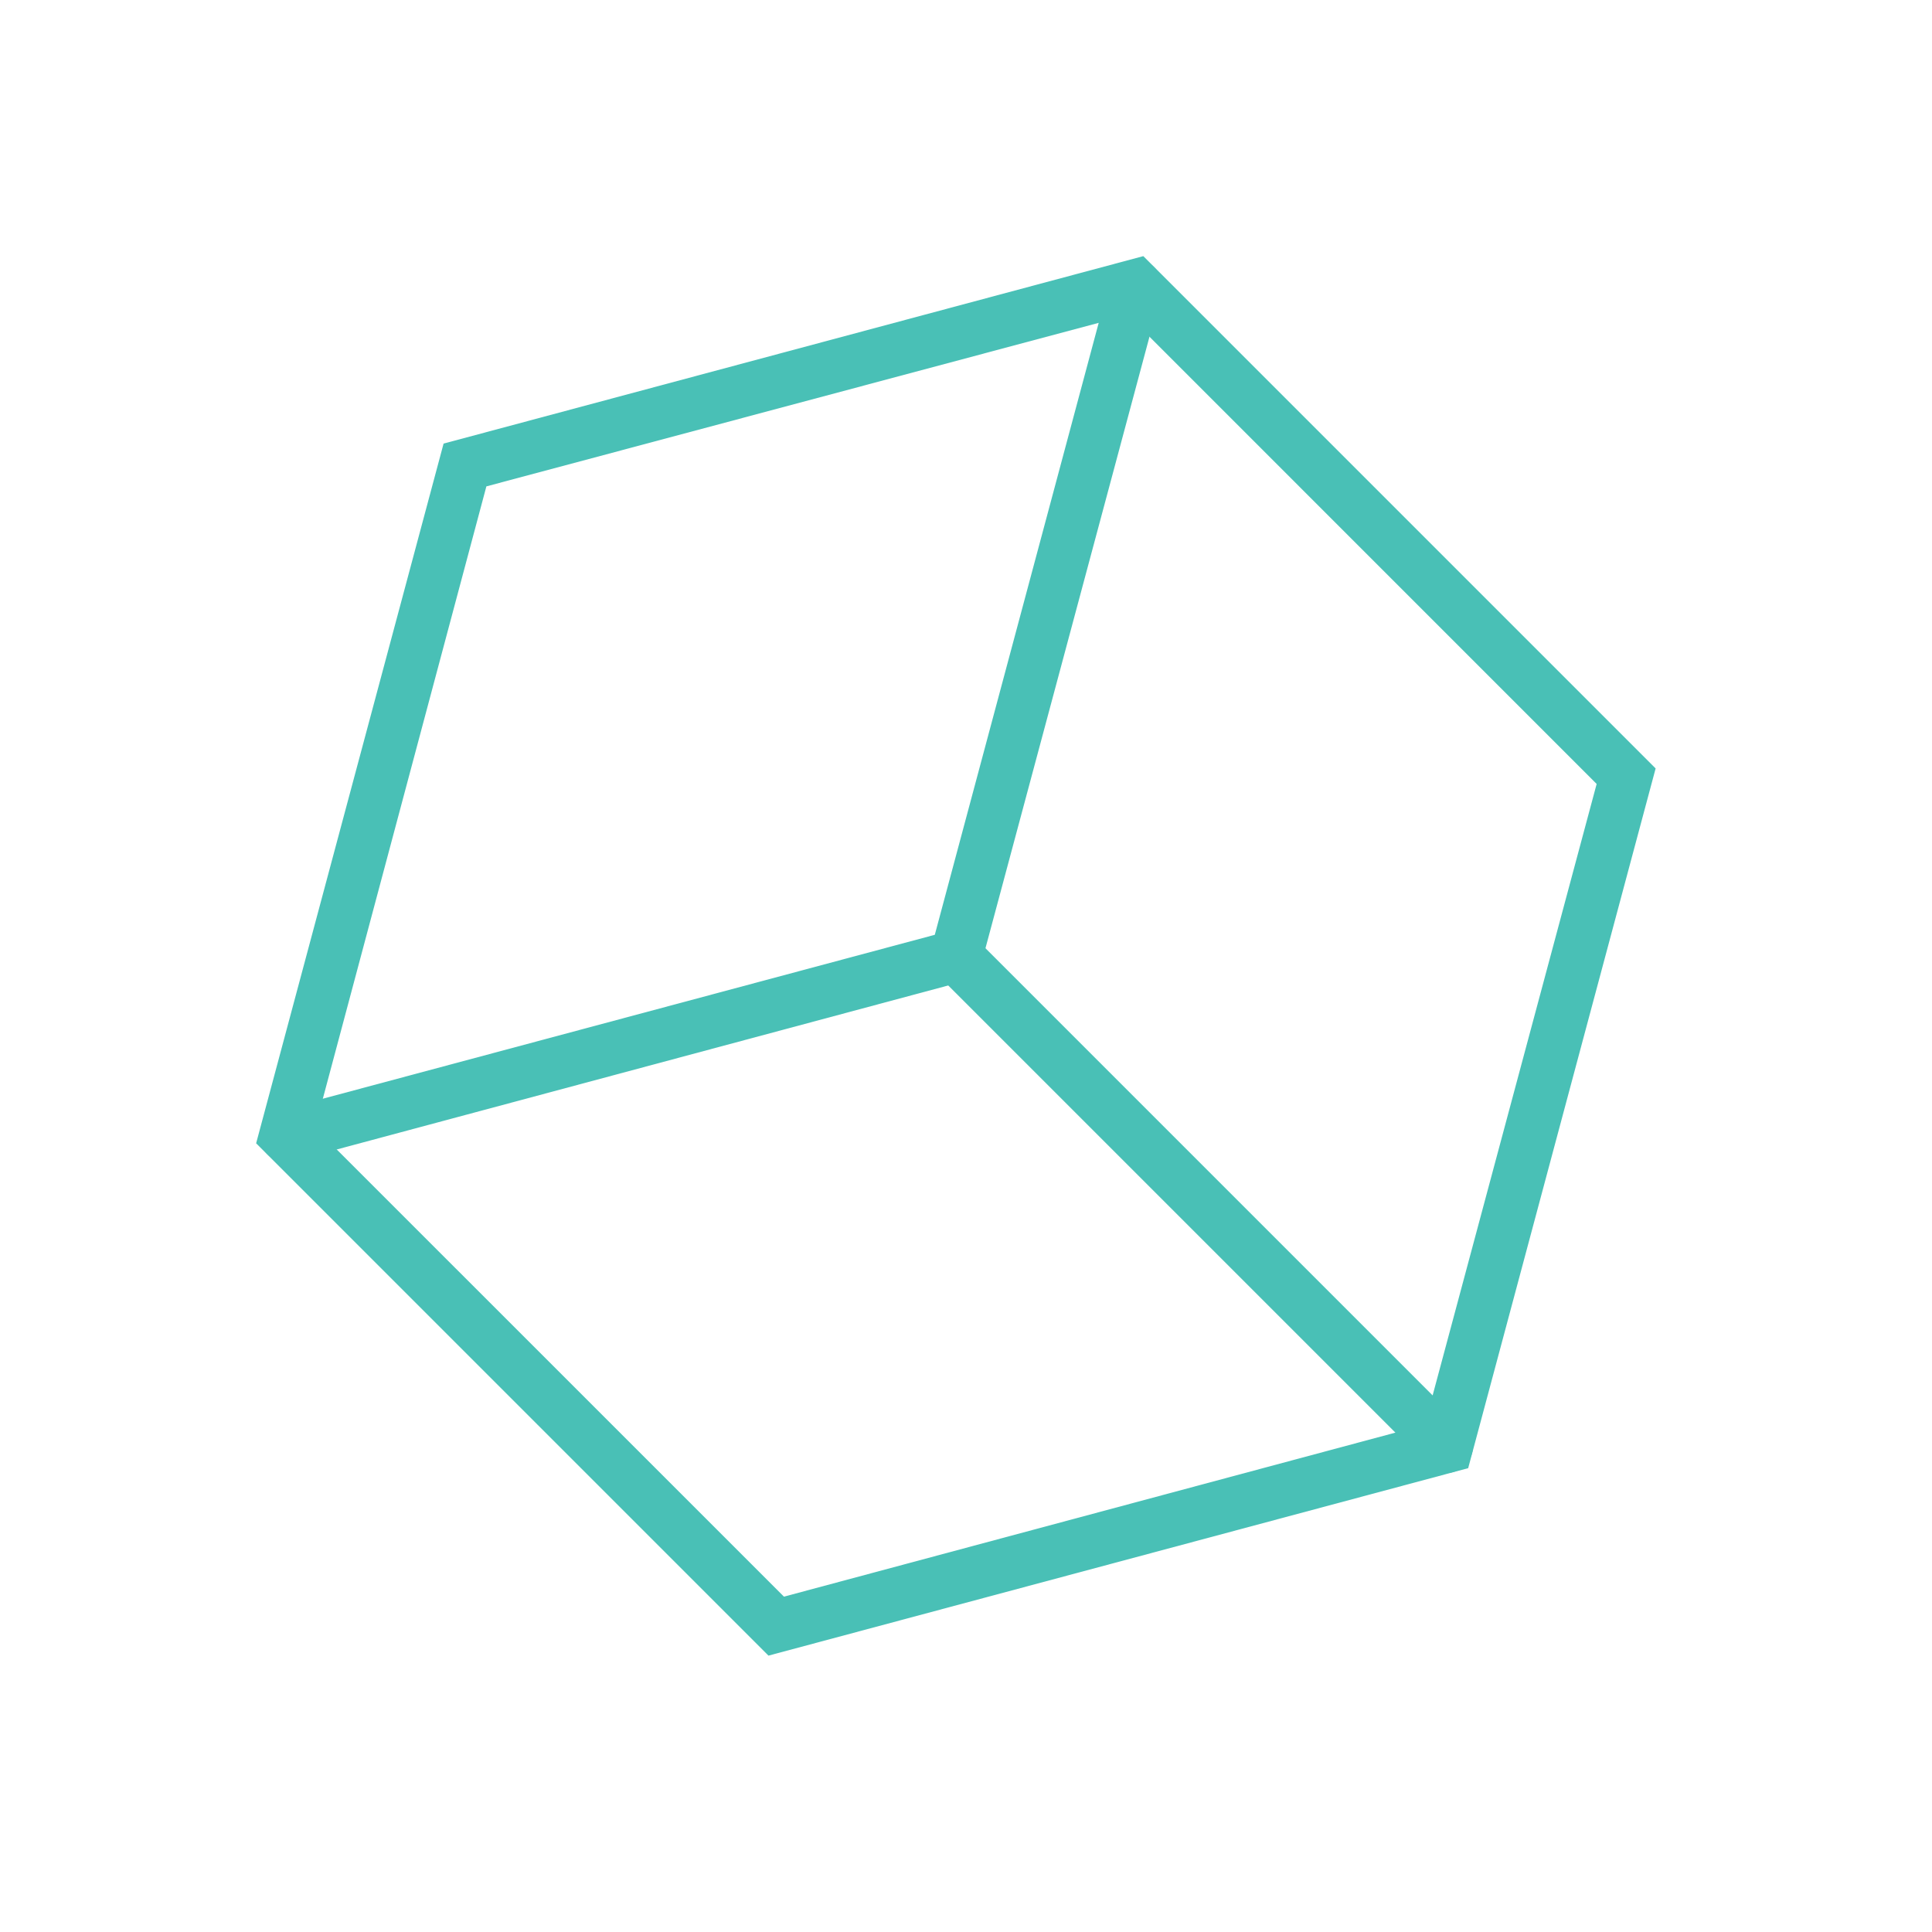 <svg width="40" height="40" viewBox="0 0 40 40" fill="none" xmlns="http://www.w3.org/2000/svg">
<path d="M30.397 30.397L15.91 34.278L5.303 23.671L9.184 9.184L23.671 5.303L34.278 15.91L30.397 30.397ZM16.231 33.057L29.498 29.498L33.057 16.231L23.35 6.523L10.07 10.07L6.523 23.35L16.231 33.057Z" fill="#49C0B6"/>
<path d="M20.24 20.24L6.061 24.043C5.778 24.12 5.47 23.941 5.393 23.658C5.316 23.376 5.496 23.067 5.779 22.99L19.354 19.354L22.99 5.778C23.067 5.496 23.376 5.316 23.658 5.393C23.941 5.47 24.12 5.778 24.043 6.061L20.24 20.24Z" fill="#49C0B6"/>
<path d="M30.333 30.333C30.115 30.551 29.781 30.551 29.562 30.333L19.405 20.176C19.187 19.957 19.187 19.623 19.405 19.405C19.624 19.187 19.958 19.187 20.176 19.405L30.333 29.562C30.551 29.78 30.551 30.114 30.333 30.333Z" fill="#49C0B6"/>
</svg>
